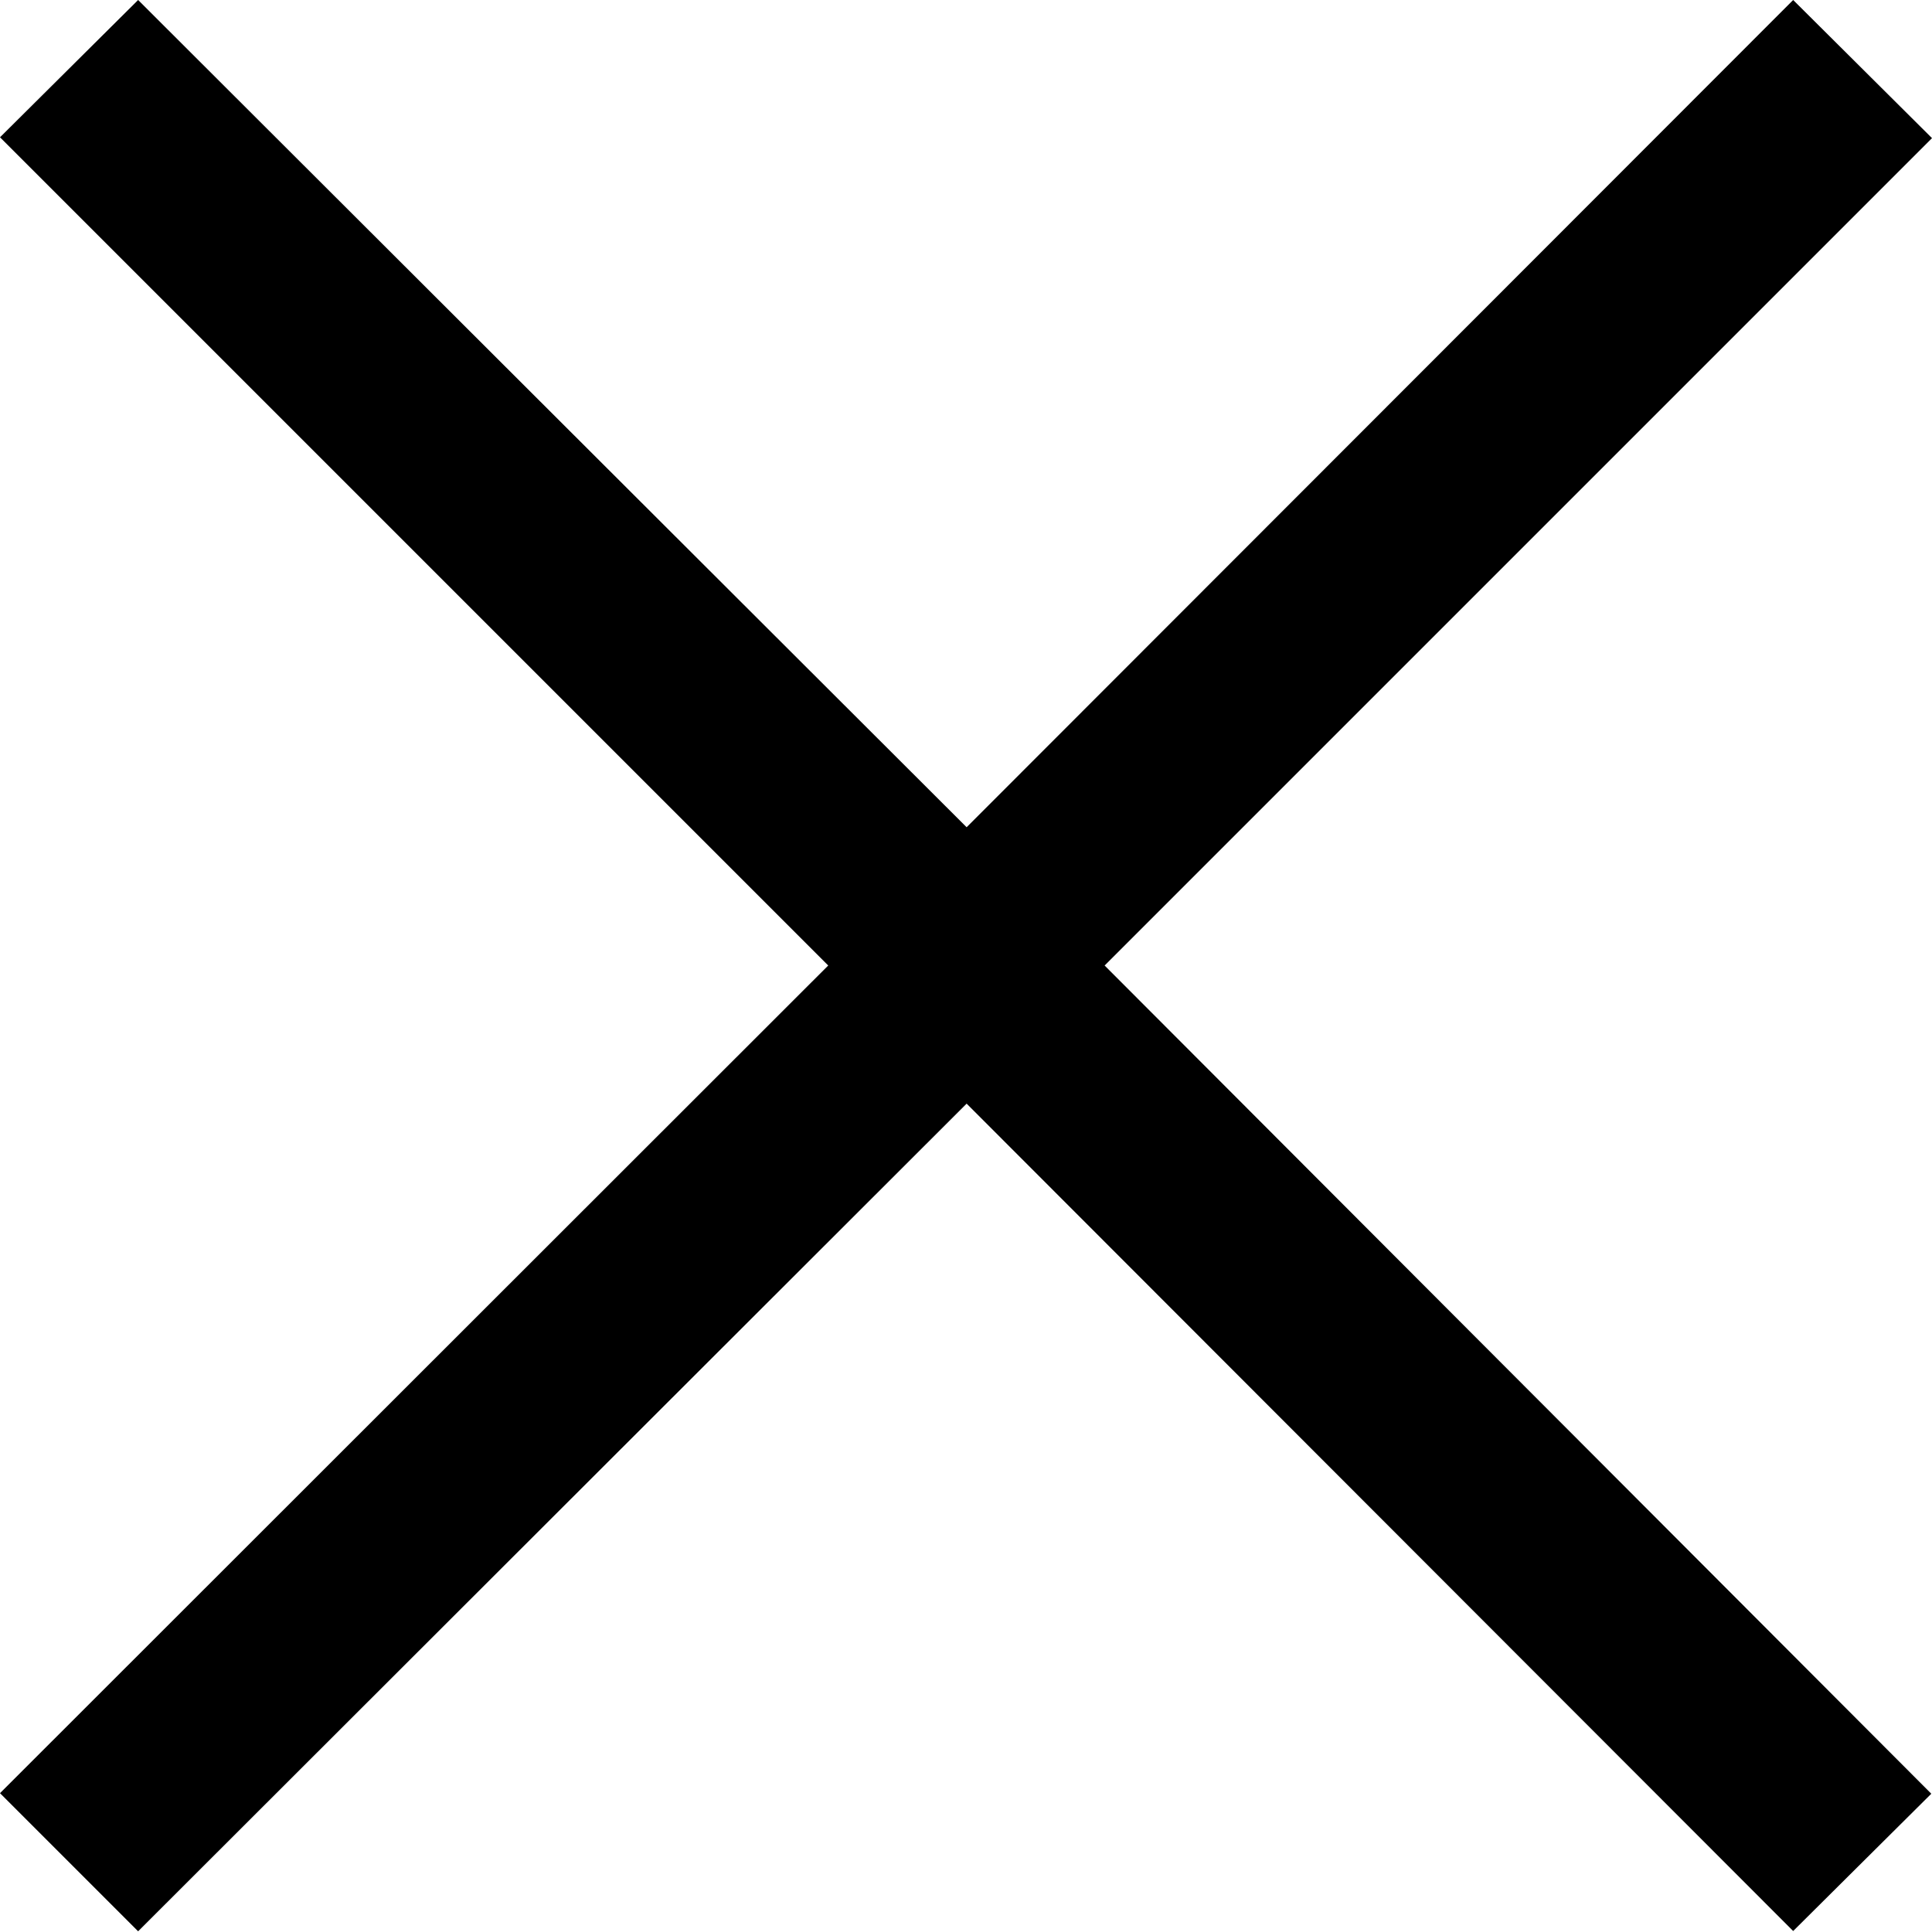 <svg xmlns="http://www.w3.org/2000/svg" width="13.791" height="13.791" viewBox="0 0 13.791 13.791">
  <path id="menu_close_1" data-name="menu close 1" d="M13.791.986,12.8,0,6.9,5.905.986,0,0,.98,5.912,6.892,0,12.8l.986.986L6.9,7.878,12.8,13.784l.986-.98L7.885,6.892Z"/>
</svg>
